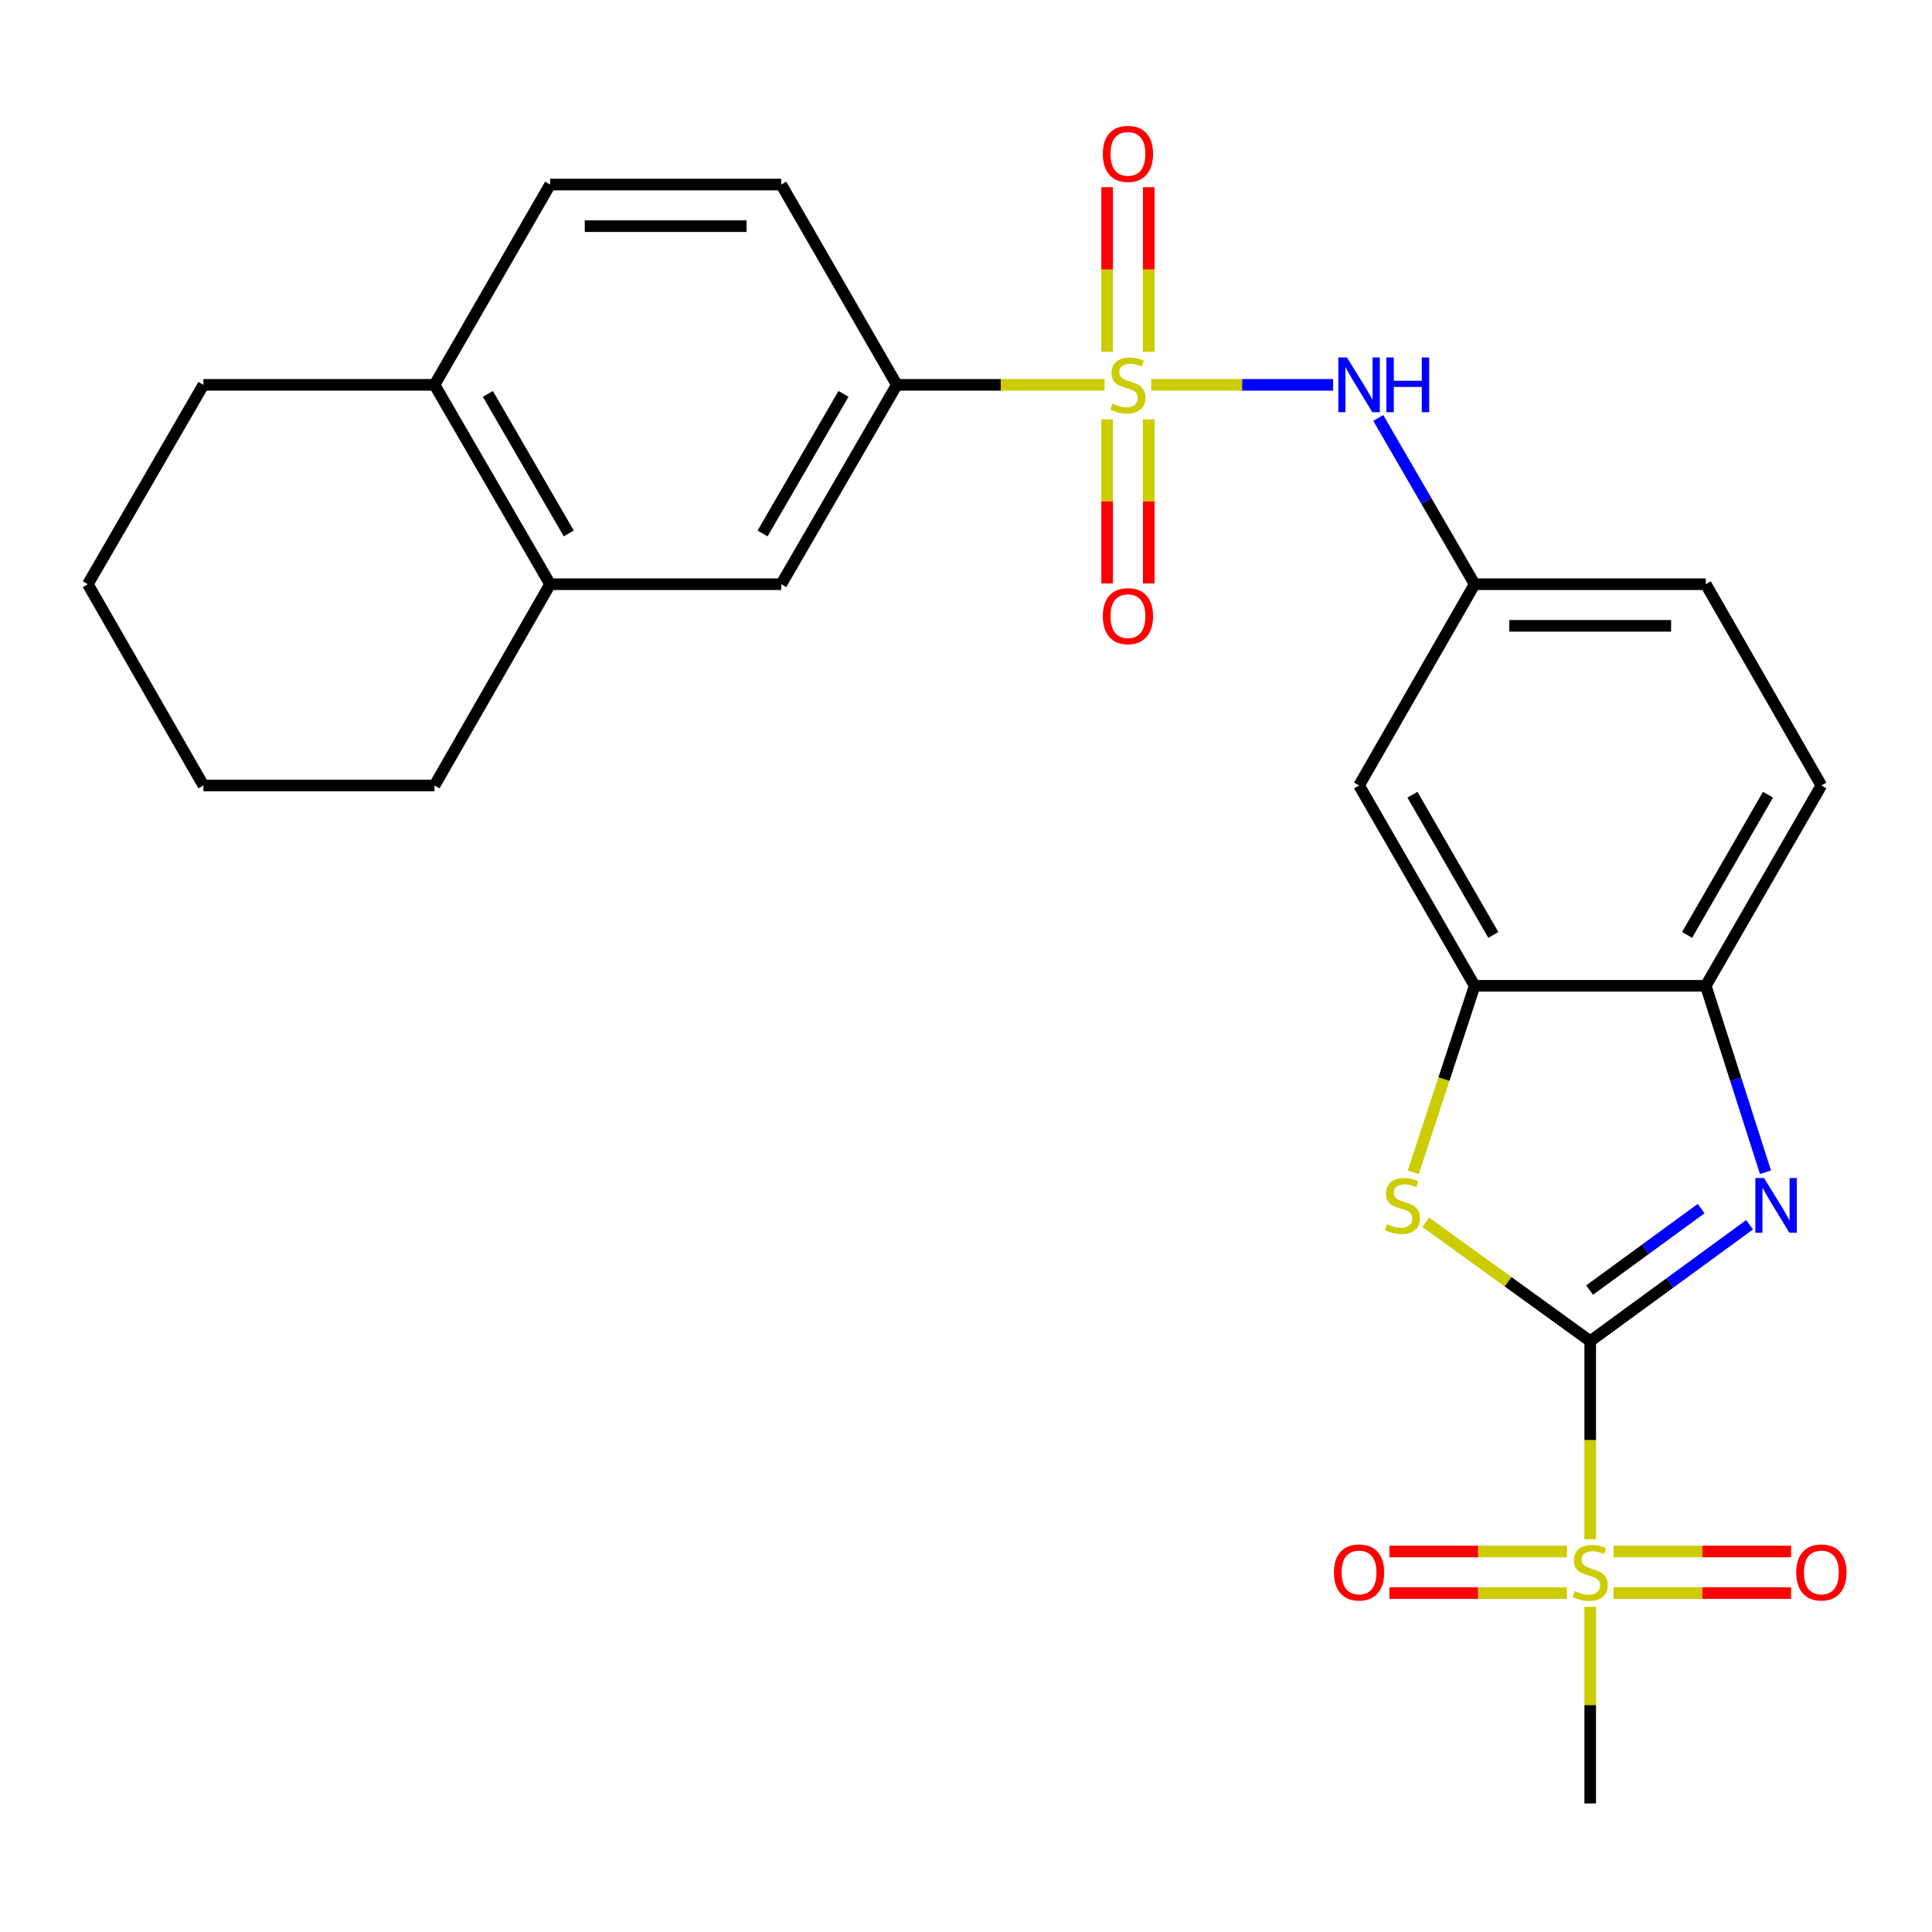 <?xml version='1.0' encoding='iso-8859-1'?>
<svg version='1.1' baseProfile='full'
              xmlns='http://www.w3.org/2000/svg'
                      xmlns:rdkit='http://www.rdkit.org/xml'
                      xmlns:xlink='http://www.w3.org/1999/xlink'
                  xml:space='preserve'
width='1000px' height='1000px' viewBox='0 0 1000 1000'>
<!-- END OF HEADER -->
<rect style='opacity:1.0;fill:#FFFFFF;stroke:none' width='1000' height='1000' x='0' y='0'> </rect>
<path class='bond-1' d='M 823.095,694.173 L 823.095,745.441' style='fill:none;fill-rule:evenodd;stroke:#000000;stroke-width:6px;stroke-linecap:butt;stroke-linejoin:miter;stroke-opacity:1' />
<path class='bond-1' d='M 823.095,745.441 L 823.095,796.708' style='fill:none;fill-rule:evenodd;stroke:#CCCC00;stroke-width:6px;stroke-linecap:butt;stroke-linejoin:miter;stroke-opacity:1' />
<path class='bond-2' d='M 823.095,694.173 L 864.34,664.049' style='fill:none;fill-rule:evenodd;stroke:#000000;stroke-width:6px;stroke-linecap:butt;stroke-linejoin:miter;stroke-opacity:1' />
<path class='bond-2' d='M 864.34,664.049 L 905.584,633.925' style='fill:none;fill-rule:evenodd;stroke:#0000FF;stroke-width:6px;stroke-linecap:butt;stroke-linejoin:miter;stroke-opacity:1' />
<path class='bond-2' d='M 822.766,667.744 L 851.637,646.657' style='fill:none;fill-rule:evenodd;stroke:#000000;stroke-width:6px;stroke-linecap:butt;stroke-linejoin:miter;stroke-opacity:1' />
<path class='bond-2' d='M 851.637,646.657 L 880.508,625.57' style='fill:none;fill-rule:evenodd;stroke:#0000FF;stroke-width:6px;stroke-linecap:butt;stroke-linejoin:miter;stroke-opacity:1' />
<path class='bond-3' d='M 823.095,694.173 L 780.528,663.404' style='fill:none;fill-rule:evenodd;stroke:#000000;stroke-width:6px;stroke-linecap:butt;stroke-linejoin:miter;stroke-opacity:1' />
<path class='bond-3' d='M 780.528,663.404 L 737.961,632.636' style='fill:none;fill-rule:evenodd;stroke:#CCCC00;stroke-width:6px;stroke-linecap:butt;stroke-linejoin:miter;stroke-opacity:1' />
<path class='bond-0' d='M 595.885,199.197 L 642.953,199.197' style='fill:none;fill-rule:evenodd;stroke:#CCCC00;stroke-width:6px;stroke-linecap:butt;stroke-linejoin:miter;stroke-opacity:1' />
<path class='bond-0' d='M 642.953,199.197 L 690.02,199.197' style='fill:none;fill-rule:evenodd;stroke:#0000FF;stroke-width:6px;stroke-linecap:butt;stroke-linejoin:miter;stroke-opacity:1' />
<path class='bond-6' d='M 571.744,199.197 L 517.968,199.197' style='fill:none;fill-rule:evenodd;stroke:#CCCC00;stroke-width:6px;stroke-linecap:butt;stroke-linejoin:miter;stroke-opacity:1' />
<path class='bond-6' d='M 517.968,199.197 L 464.192,199.197' style='fill:none;fill-rule:evenodd;stroke:#000000;stroke-width:6px;stroke-linecap:butt;stroke-linejoin:miter;stroke-opacity:1' />
<path class='bond-9' d='M 594.583,182.086 L 594.583,139.486' style='fill:none;fill-rule:evenodd;stroke:#CCCC00;stroke-width:6px;stroke-linecap:butt;stroke-linejoin:miter;stroke-opacity:1' />
<path class='bond-9' d='M 594.583,139.486 L 594.583,96.886' style='fill:none;fill-rule:evenodd;stroke:#FF0000;stroke-width:6px;stroke-linecap:butt;stroke-linejoin:miter;stroke-opacity:1' />
<path class='bond-9' d='M 573.046,182.086 L 573.046,139.486' style='fill:none;fill-rule:evenodd;stroke:#CCCC00;stroke-width:6px;stroke-linecap:butt;stroke-linejoin:miter;stroke-opacity:1' />
<path class='bond-9' d='M 573.046,139.486 L 573.046,96.886' style='fill:none;fill-rule:evenodd;stroke:#FF0000;stroke-width:6px;stroke-linecap:butt;stroke-linejoin:miter;stroke-opacity:1' />
<path class='bond-10' d='M 573.046,217.068 L 573.046,259.523' style='fill:none;fill-rule:evenodd;stroke:#CCCC00;stroke-width:6px;stroke-linecap:butt;stroke-linejoin:miter;stroke-opacity:1' />
<path class='bond-10' d='M 573.046,259.523 L 573.046,301.979' style='fill:none;fill-rule:evenodd;stroke:#FF0000;stroke-width:6px;stroke-linecap:butt;stroke-linejoin:miter;stroke-opacity:1' />
<path class='bond-10' d='M 594.583,217.068 L 594.583,259.523' style='fill:none;fill-rule:evenodd;stroke:#CCCC00;stroke-width:6px;stroke-linecap:butt;stroke-linejoin:miter;stroke-opacity:1' />
<path class='bond-10' d='M 594.583,259.523 L 594.583,301.979' style='fill:none;fill-rule:evenodd;stroke:#FF0000;stroke-width:6px;stroke-linecap:butt;stroke-linejoin:miter;stroke-opacity:1' />
<path class='bond-13' d='M 811.024,803.051 L 765.081,803.051' style='fill:none;fill-rule:evenodd;stroke:#CCCC00;stroke-width:6px;stroke-linecap:butt;stroke-linejoin:miter;stroke-opacity:1' />
<path class='bond-13' d='M 765.081,803.051 L 719.138,803.051' style='fill:none;fill-rule:evenodd;stroke:#FF0000;stroke-width:6px;stroke-linecap:butt;stroke-linejoin:miter;stroke-opacity:1' />
<path class='bond-13' d='M 811.024,824.587 L 765.081,824.587' style='fill:none;fill-rule:evenodd;stroke:#CCCC00;stroke-width:6px;stroke-linecap:butt;stroke-linejoin:miter;stroke-opacity:1' />
<path class='bond-13' d='M 765.081,824.587 L 719.138,824.587' style='fill:none;fill-rule:evenodd;stroke:#FF0000;stroke-width:6px;stroke-linecap:butt;stroke-linejoin:miter;stroke-opacity:1' />
<path class='bond-14' d='M 835.166,824.587 L 881.103,824.587' style='fill:none;fill-rule:evenodd;stroke:#CCCC00;stroke-width:6px;stroke-linecap:butt;stroke-linejoin:miter;stroke-opacity:1' />
<path class='bond-14' d='M 881.103,824.587 L 927.04,824.587' style='fill:none;fill-rule:evenodd;stroke:#FF0000;stroke-width:6px;stroke-linecap:butt;stroke-linejoin:miter;stroke-opacity:1' />
<path class='bond-14' d='M 835.166,803.051 L 881.103,803.051' style='fill:none;fill-rule:evenodd;stroke:#CCCC00;stroke-width:6px;stroke-linecap:butt;stroke-linejoin:miter;stroke-opacity:1' />
<path class='bond-14' d='M 881.103,803.051 L 927.04,803.051' style='fill:none;fill-rule:evenodd;stroke:#FF0000;stroke-width:6px;stroke-linecap:butt;stroke-linejoin:miter;stroke-opacity:1' />
<path class='bond-20' d='M 823.095,831.69 L 823.095,882.572' style='fill:none;fill-rule:evenodd;stroke:#CCCC00;stroke-width:6px;stroke-linecap:butt;stroke-linejoin:miter;stroke-opacity:1' />
<path class='bond-20' d='M 823.095,882.572 L 823.095,933.453' style='fill:none;fill-rule:evenodd;stroke:#000000;stroke-width:6px;stroke-linecap:butt;stroke-linejoin:miter;stroke-opacity:1' />
<path class='bond-7' d='M 913.813,606.761 L 898.36,558.501' style='fill:none;fill-rule:evenodd;stroke:#0000FF;stroke-width:6px;stroke-linecap:butt;stroke-linejoin:miter;stroke-opacity:1' />
<path class='bond-7' d='M 898.36,558.501 L 882.906,510.241' style='fill:none;fill-rule:evenodd;stroke:#000000;stroke-width:6px;stroke-linecap:butt;stroke-linejoin:miter;stroke-opacity:1' />
<path class='bond-4' d='M 731.511,606.793 L 747.392,558.517' style='fill:none;fill-rule:evenodd;stroke:#CCCC00;stroke-width:6px;stroke-linecap:butt;stroke-linejoin:miter;stroke-opacity:1' />
<path class='bond-4' d='M 747.392,558.517 L 763.272,510.241' style='fill:none;fill-rule:evenodd;stroke:#000000;stroke-width:6px;stroke-linecap:butt;stroke-linejoin:miter;stroke-opacity:1' />
<path class='bond-8' d='M 763.272,510.241 L 703.449,406.556' style='fill:none;fill-rule:evenodd;stroke:#000000;stroke-width:6px;stroke-linecap:butt;stroke-linejoin:miter;stroke-opacity:1' />
<path class='bond-8' d='M 772.953,483.925 L 731.076,411.346' style='fill:none;fill-rule:evenodd;stroke:#000000;stroke-width:6px;stroke-linecap:butt;stroke-linejoin:miter;stroke-opacity:1' />
<path class='bond-26' d='M 763.272,510.241 L 882.906,510.241' style='fill:none;fill-rule:evenodd;stroke:#000000;stroke-width:6px;stroke-linecap:butt;stroke-linejoin:miter;stroke-opacity:1' />
<path class='bond-5' d='M 713.386,216.339 L 738.329,259.365' style='fill:none;fill-rule:evenodd;stroke:#0000FF;stroke-width:6px;stroke-linecap:butt;stroke-linejoin:miter;stroke-opacity:1' />
<path class='bond-5' d='M 738.329,259.365 L 763.272,302.392' style='fill:none;fill-rule:evenodd;stroke:#000000;stroke-width:6px;stroke-linecap:butt;stroke-linejoin:miter;stroke-opacity:1' />
<path class='bond-11' d='M 464.192,199.197 L 404.369,302.392' style='fill:none;fill-rule:evenodd;stroke:#000000;stroke-width:6px;stroke-linecap:butt;stroke-linejoin:miter;stroke-opacity:1' />
<path class='bond-11' d='M 436.587,203.875 L 394.711,276.111' style='fill:none;fill-rule:evenodd;stroke:#000000;stroke-width:6px;stroke-linecap:butt;stroke-linejoin:miter;stroke-opacity:1' />
<path class='bond-17' d='M 464.192,199.197 L 404.369,95.523' style='fill:none;fill-rule:evenodd;stroke:#000000;stroke-width:6px;stroke-linecap:butt;stroke-linejoin:miter;stroke-opacity:1' />
<path class='bond-18' d='M 882.906,510.241 L 942.729,406.556' style='fill:none;fill-rule:evenodd;stroke:#000000;stroke-width:6px;stroke-linecap:butt;stroke-linejoin:miter;stroke-opacity:1' />
<path class='bond-18' d='M 873.226,483.925 L 915.102,411.346' style='fill:none;fill-rule:evenodd;stroke:#000000;stroke-width:6px;stroke-linecap:butt;stroke-linejoin:miter;stroke-opacity:1' />
<path class='bond-15' d='M 703.449,406.556 L 763.272,302.392' style='fill:none;fill-rule:evenodd;stroke:#000000;stroke-width:6px;stroke-linecap:butt;stroke-linejoin:miter;stroke-opacity:1' />
<path class='bond-12' d='M 404.369,302.392 L 284.735,302.392' style='fill:none;fill-rule:evenodd;stroke:#000000;stroke-width:6px;stroke-linecap:butt;stroke-linejoin:miter;stroke-opacity:1' />
<path class='bond-22' d='M 284.735,302.392 L 224.912,406.556' style='fill:none;fill-rule:evenodd;stroke:#000000;stroke-width:6px;stroke-linecap:butt;stroke-linejoin:miter;stroke-opacity:1' />
<path class='bond-28' d='M 284.735,302.392 L 224.912,199.197' style='fill:none;fill-rule:evenodd;stroke:#000000;stroke-width:6px;stroke-linecap:butt;stroke-linejoin:miter;stroke-opacity:1' />
<path class='bond-28' d='M 294.393,276.111 L 252.517,203.875' style='fill:none;fill-rule:evenodd;stroke:#000000;stroke-width:6px;stroke-linecap:butt;stroke-linejoin:miter;stroke-opacity:1' />
<path class='bond-27' d='M 763.272,302.392 L 882.906,302.392' style='fill:none;fill-rule:evenodd;stroke:#000000;stroke-width:6px;stroke-linecap:butt;stroke-linejoin:miter;stroke-opacity:1' />
<path class='bond-27' d='M 781.217,323.928 L 864.961,323.928' style='fill:none;fill-rule:evenodd;stroke:#000000;stroke-width:6px;stroke-linecap:butt;stroke-linejoin:miter;stroke-opacity:1' />
<path class='bond-16' d='M 224.912,199.197 L 284.735,95.523' style='fill:none;fill-rule:evenodd;stroke:#000000;stroke-width:6px;stroke-linecap:butt;stroke-linejoin:miter;stroke-opacity:1' />
<path class='bond-23' d='M 224.912,199.197 L 105.278,199.197' style='fill:none;fill-rule:evenodd;stroke:#000000;stroke-width:6px;stroke-linecap:butt;stroke-linejoin:miter;stroke-opacity:1' />
<path class='bond-19' d='M 404.369,95.523 L 284.735,95.523' style='fill:none;fill-rule:evenodd;stroke:#000000;stroke-width:6px;stroke-linecap:butt;stroke-linejoin:miter;stroke-opacity:1' />
<path class='bond-19' d='M 386.424,117.06 L 302.68,117.06' style='fill:none;fill-rule:evenodd;stroke:#000000;stroke-width:6px;stroke-linecap:butt;stroke-linejoin:miter;stroke-opacity:1' />
<path class='bond-21' d='M 942.729,406.556 L 882.906,302.392' style='fill:none;fill-rule:evenodd;stroke:#000000;stroke-width:6px;stroke-linecap:butt;stroke-linejoin:miter;stroke-opacity:1' />
<path class='bond-24' d='M 224.912,406.556 L 105.278,406.556' style='fill:none;fill-rule:evenodd;stroke:#000000;stroke-width:6px;stroke-linecap:butt;stroke-linejoin:miter;stroke-opacity:1' />
<path class='bond-25' d='M 105.278,199.197 L 45.455,302.392' style='fill:none;fill-rule:evenodd;stroke:#000000;stroke-width:6px;stroke-linecap:butt;stroke-linejoin:miter;stroke-opacity:1' />
<path class='bond-29' d='M 105.278,406.556 L 45.455,302.392' style='fill:none;fill-rule:evenodd;stroke:#000000;stroke-width:6px;stroke-linecap:butt;stroke-linejoin:miter;stroke-opacity:1' />
<path  class='atom-1' d='M 575.815 208.917
Q 576.135 209.037, 577.455 209.597
Q 578.775 210.157, 580.215 210.517
Q 581.695 210.837, 583.135 210.837
Q 585.815 210.837, 587.375 209.557
Q 588.935 208.237, 588.935 205.957
Q 588.935 204.397, 588.135 203.437
Q 587.375 202.477, 586.175 201.957
Q 584.975 201.437, 582.975 200.837
Q 580.455 200.077, 578.935 199.357
Q 577.455 198.637, 576.375 197.117
Q 575.335 195.597, 575.335 193.037
Q 575.335 189.477, 577.735 187.277
Q 580.175 185.077, 584.975 185.077
Q 588.255 185.077, 591.975 186.637
L 591.055 189.717
Q 587.655 188.317, 585.095 188.317
Q 582.335 188.317, 580.815 189.477
Q 579.295 190.597, 579.335 192.557
Q 579.335 194.077, 580.095 194.997
Q 580.895 195.917, 582.015 196.437
Q 583.175 196.957, 585.095 197.557
Q 587.655 198.357, 589.175 199.157
Q 590.695 199.957, 591.775 201.597
Q 592.895 203.197, 592.895 205.957
Q 592.895 209.877, 590.255 211.997
Q 587.655 214.077, 583.295 214.077
Q 580.775 214.077, 578.855 213.517
Q 576.975 212.997, 574.735 212.077
L 575.815 208.917
' fill='#CCCC00'/>
<path  class='atom-2' d='M 815.095 823.539
Q 815.415 823.659, 816.735 824.219
Q 818.055 824.779, 819.495 825.139
Q 820.975 825.459, 822.415 825.459
Q 825.095 825.459, 826.655 824.179
Q 828.215 822.859, 828.215 820.579
Q 828.215 819.019, 827.415 818.059
Q 826.655 817.099, 825.455 816.579
Q 824.255 816.059, 822.255 815.459
Q 819.735 814.699, 818.215 813.979
Q 816.735 813.259, 815.655 811.739
Q 814.615 810.219, 814.615 807.659
Q 814.615 804.099, 817.015 801.899
Q 819.455 799.699, 824.255 799.699
Q 827.535 799.699, 831.255 801.259
L 830.335 804.339
Q 826.935 802.939, 824.375 802.939
Q 821.615 802.939, 820.095 804.099
Q 818.575 805.219, 818.615 807.179
Q 818.615 808.699, 819.375 809.619
Q 820.175 810.539, 821.295 811.059
Q 822.455 811.579, 824.375 812.179
Q 826.935 812.979, 828.455 813.779
Q 829.975 814.579, 831.055 816.219
Q 832.175 817.819, 832.175 820.579
Q 832.175 824.499, 829.535 826.619
Q 826.935 828.699, 822.575 828.699
Q 820.055 828.699, 818.135 828.139
Q 816.255 827.619, 814.015 826.699
L 815.095 823.539
' fill='#CCCC00'/>
<path  class='atom-3' d='M 913.043 609.745
L 922.323 624.745
Q 923.243 626.225, 924.723 628.905
Q 926.203 631.585, 926.283 631.745
L 926.283 609.745
L 930.043 609.745
L 930.043 638.065
L 926.163 638.065
L 916.203 621.665
Q 915.043 619.745, 913.803 617.545
Q 912.603 615.345, 912.243 614.665
L 912.243 638.065
L 908.563 638.065
L 908.563 609.745
L 913.043 609.745
' fill='#0000FF'/>
<path  class='atom-4' d='M 717.882 633.625
Q 718.202 633.745, 719.522 634.305
Q 720.842 634.865, 722.282 635.225
Q 723.762 635.545, 725.202 635.545
Q 727.882 635.545, 729.442 634.265
Q 731.002 632.945, 731.002 630.665
Q 731.002 629.105, 730.202 628.145
Q 729.442 627.185, 728.242 626.665
Q 727.042 626.145, 725.042 625.545
Q 722.522 624.785, 721.002 624.065
Q 719.522 623.345, 718.442 621.825
Q 717.402 620.305, 717.402 617.745
Q 717.402 614.185, 719.802 611.985
Q 722.242 609.785, 727.042 609.785
Q 730.322 609.785, 734.042 611.345
L 733.122 614.425
Q 729.722 613.025, 727.162 613.025
Q 724.402 613.025, 722.882 614.185
Q 721.362 615.305, 721.402 617.265
Q 721.402 618.785, 722.162 619.705
Q 722.962 620.625, 724.082 621.145
Q 725.242 621.665, 727.162 622.265
Q 729.722 623.065, 731.242 623.865
Q 732.762 624.665, 733.842 626.305
Q 734.962 627.905, 734.962 630.665
Q 734.962 634.585, 732.322 636.705
Q 729.722 638.785, 725.362 638.785
Q 722.842 638.785, 720.922 638.225
Q 719.042 637.705, 716.802 636.785
L 717.882 633.625
' fill='#CCCC00'/>
<path  class='atom-6' d='M 697.189 185.037
L 706.469 200.037
Q 707.389 201.517, 708.869 204.197
Q 710.349 206.877, 710.429 207.037
L 710.429 185.037
L 714.189 185.037
L 714.189 213.357
L 710.309 213.357
L 700.349 196.957
Q 699.189 195.037, 697.949 192.837
Q 696.749 190.637, 696.389 189.957
L 696.389 213.357
L 692.709 213.357
L 692.709 185.037
L 697.189 185.037
' fill='#0000FF'/>
<path  class='atom-6' d='M 717.589 185.037
L 721.429 185.037
L 721.429 197.077
L 735.909 197.077
L 735.909 185.037
L 739.749 185.037
L 739.749 213.357
L 735.909 213.357
L 735.909 200.277
L 721.429 200.277
L 721.429 213.357
L 717.589 213.357
L 717.589 185.037
' fill='#0000FF'/>
<path  class='atom-10' d='M 570.815 79.642
Q 570.815 72.843, 574.175 69.043
Q 577.535 65.243, 583.815 65.243
Q 590.095 65.243, 593.455 69.043
Q 596.815 72.843, 596.815 79.642
Q 596.815 86.522, 593.415 90.442
Q 590.015 94.323, 583.815 94.323
Q 577.575 94.323, 574.175 90.442
Q 570.815 86.562, 570.815 79.642
M 583.815 91.123
Q 588.135 91.123, 590.455 88.243
Q 592.815 85.323, 592.815 79.642
Q 592.815 74.082, 590.455 71.282
Q 588.135 68.442, 583.815 68.442
Q 579.495 68.442, 577.135 71.243
Q 574.815 74.043, 574.815 79.642
Q 574.815 85.362, 577.135 88.243
Q 579.495 91.123, 583.815 91.123
' fill='#FF0000'/>
<path  class='atom-11' d='M 570.815 318.923
Q 570.815 312.123, 574.175 308.323
Q 577.535 304.523, 583.815 304.523
Q 590.095 304.523, 593.455 308.323
Q 596.815 312.123, 596.815 318.923
Q 596.815 325.803, 593.415 329.723
Q 590.015 333.603, 583.815 333.603
Q 577.575 333.603, 574.175 329.723
Q 570.815 325.843, 570.815 318.923
M 583.815 330.403
Q 588.135 330.403, 590.455 327.523
Q 592.815 324.603, 592.815 318.923
Q 592.815 313.363, 590.455 310.563
Q 588.135 307.723, 583.815 307.723
Q 579.495 307.723, 577.135 310.523
Q 574.815 313.323, 574.815 318.923
Q 574.815 324.643, 577.135 327.523
Q 579.495 330.403, 583.815 330.403
' fill='#FF0000'/>
<path  class='atom-14' d='M 690.449 813.899
Q 690.449 807.099, 693.809 803.299
Q 697.169 799.499, 703.449 799.499
Q 709.729 799.499, 713.089 803.299
Q 716.449 807.099, 716.449 813.899
Q 716.449 820.779, 713.049 824.699
Q 709.649 828.579, 703.449 828.579
Q 697.209 828.579, 693.809 824.699
Q 690.449 820.819, 690.449 813.899
M 703.449 825.379
Q 707.769 825.379, 710.089 822.499
Q 712.449 819.579, 712.449 813.899
Q 712.449 808.339, 710.089 805.539
Q 707.769 802.699, 703.449 802.699
Q 699.129 802.699, 696.769 805.499
Q 694.449 808.299, 694.449 813.899
Q 694.449 819.619, 696.769 822.499
Q 699.129 825.379, 703.449 825.379
' fill='#FF0000'/>
<path  class='atom-15' d='M 929.729 813.899
Q 929.729 807.099, 933.089 803.299
Q 936.449 799.499, 942.729 799.499
Q 949.009 799.499, 952.369 803.299
Q 955.729 807.099, 955.729 813.899
Q 955.729 820.779, 952.329 824.699
Q 948.929 828.579, 942.729 828.579
Q 936.489 828.579, 933.089 824.699
Q 929.729 820.819, 929.729 813.899
M 942.729 825.379
Q 947.049 825.379, 949.369 822.499
Q 951.729 819.579, 951.729 813.899
Q 951.729 808.339, 949.369 805.539
Q 947.049 802.699, 942.729 802.699
Q 938.409 802.699, 936.049 805.499
Q 933.729 808.299, 933.729 813.899
Q 933.729 819.619, 936.049 822.499
Q 938.409 825.379, 942.729 825.379
' fill='#FF0000'/>
</svg>
